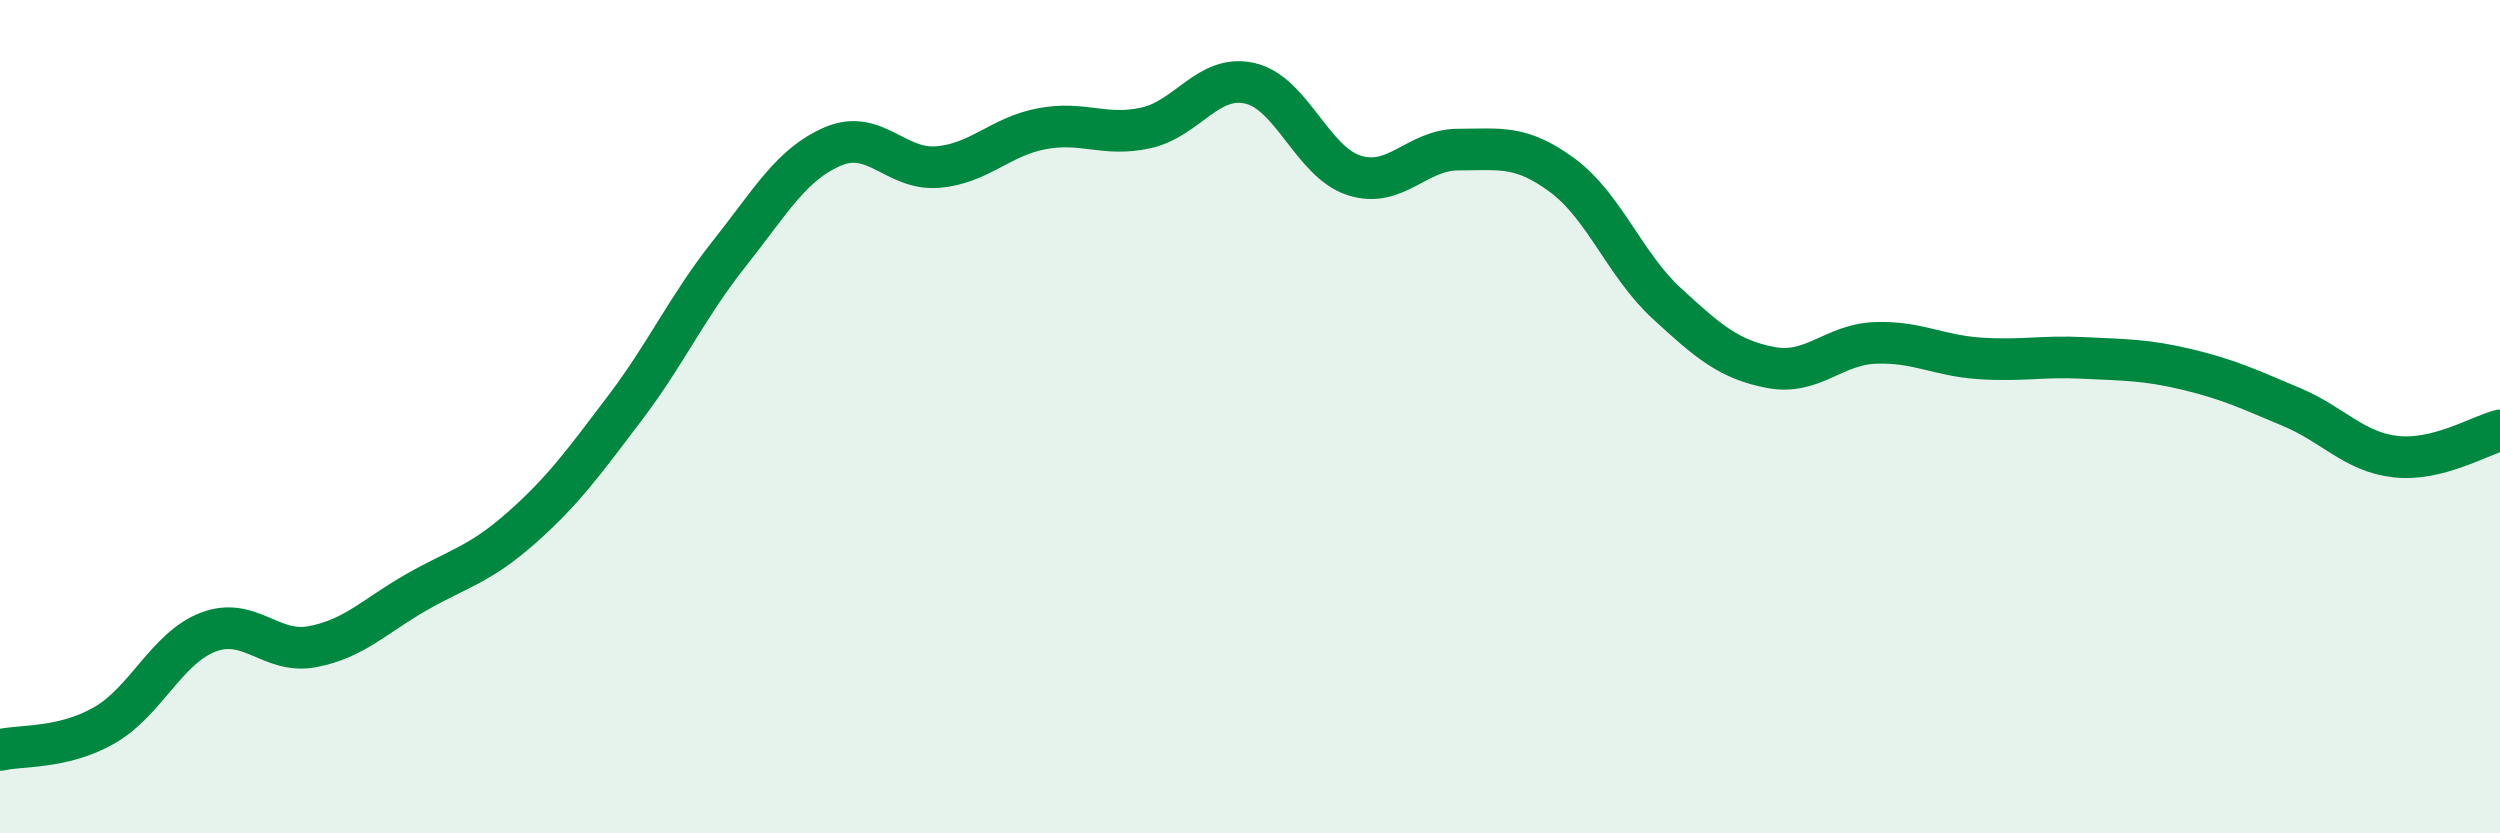 
    <svg width="60" height="20" viewBox="0 0 60 20" xmlns="http://www.w3.org/2000/svg">
      <path
        d="M 0,18 C 0.5,17.88 1.5,17.98 2.5,17.41 C 3.5,16.84 4,15.55 5,15.17 C 6,14.79 6.5,15.71 7.5,15.52 C 8.5,15.33 9,14.78 10,14.21 C 11,13.64 11.5,13.56 12.5,12.68 C 13.5,11.8 14,11.11 15,9.79 C 16,8.47 16.5,7.35 17.5,6.09 C 18.5,4.83 19,3.93 20,3.51 C 21,3.09 21.5,4.09 22.5,4.01 C 23.5,3.93 24,3.28 25,3.09 C 26,2.9 26.5,3.29 27.5,3.07 C 28.5,2.85 29,1.77 30,2 C 31,2.23 31.5,3.89 32.5,4.21 C 33.5,4.53 34,3.59 35,3.59 C 36,3.59 36.5,3.47 37.5,4.21 C 38.5,4.95 39,6.36 40,7.28 C 41,8.2 41.5,8.63 42.5,8.82 C 43.5,9.01 44,8.27 45,8.23 C 46,8.19 46.5,8.53 47.5,8.6 C 48.5,8.67 49,8.54 50,8.59 C 51,8.64 51.5,8.63 52.5,8.87 C 53.5,9.11 54,9.35 55,9.77 C 56,10.19 56.5,10.85 57.5,10.96 C 58.5,11.07 59.5,10.46 60,10.33L60 20L0 20Z"
        fill="#008740"
        opacity="0.1"
        stroke-linecap="round"
        stroke-linejoin="round"
      />
      <path
        d="M 0,18 C 0.5,17.88 1.5,17.98 2.5,17.41 C 3.5,16.84 4,15.55 5,15.17 C 6,14.79 6.5,15.71 7.5,15.52 C 8.5,15.33 9,14.78 10,14.21 C 11,13.64 11.5,13.56 12.5,12.68 C 13.5,11.8 14,11.11 15,9.79 C 16,8.47 16.5,7.35 17.5,6.09 C 18.5,4.83 19,3.93 20,3.51 C 21,3.09 21.5,4.09 22.5,4.01 C 23.5,3.93 24,3.28 25,3.09 C 26,2.9 26.5,3.29 27.5,3.07 C 28.5,2.85 29,1.77 30,2 C 31,2.23 31.5,3.89 32.5,4.21 C 33.5,4.53 34,3.59 35,3.59 C 36,3.59 36.5,3.47 37.5,4.21 C 38.5,4.95 39,6.36 40,7.28 C 41,8.2 41.5,8.63 42.5,8.82 C 43.5,9.01 44,8.27 45,8.23 C 46,8.19 46.5,8.53 47.5,8.6 C 48.5,8.67 49,8.54 50,8.59 C 51,8.64 51.5,8.63 52.5,8.87 C 53.5,9.11 54,9.35 55,9.77 C 56,10.19 56.5,10.85 57.5,10.96 C 58.5,11.07 59.5,10.46 60,10.33"
        stroke="#008740"
        stroke-width="1"
        fill="none"
        stroke-linecap="round"
        stroke-linejoin="round"
      />
    </svg>
  